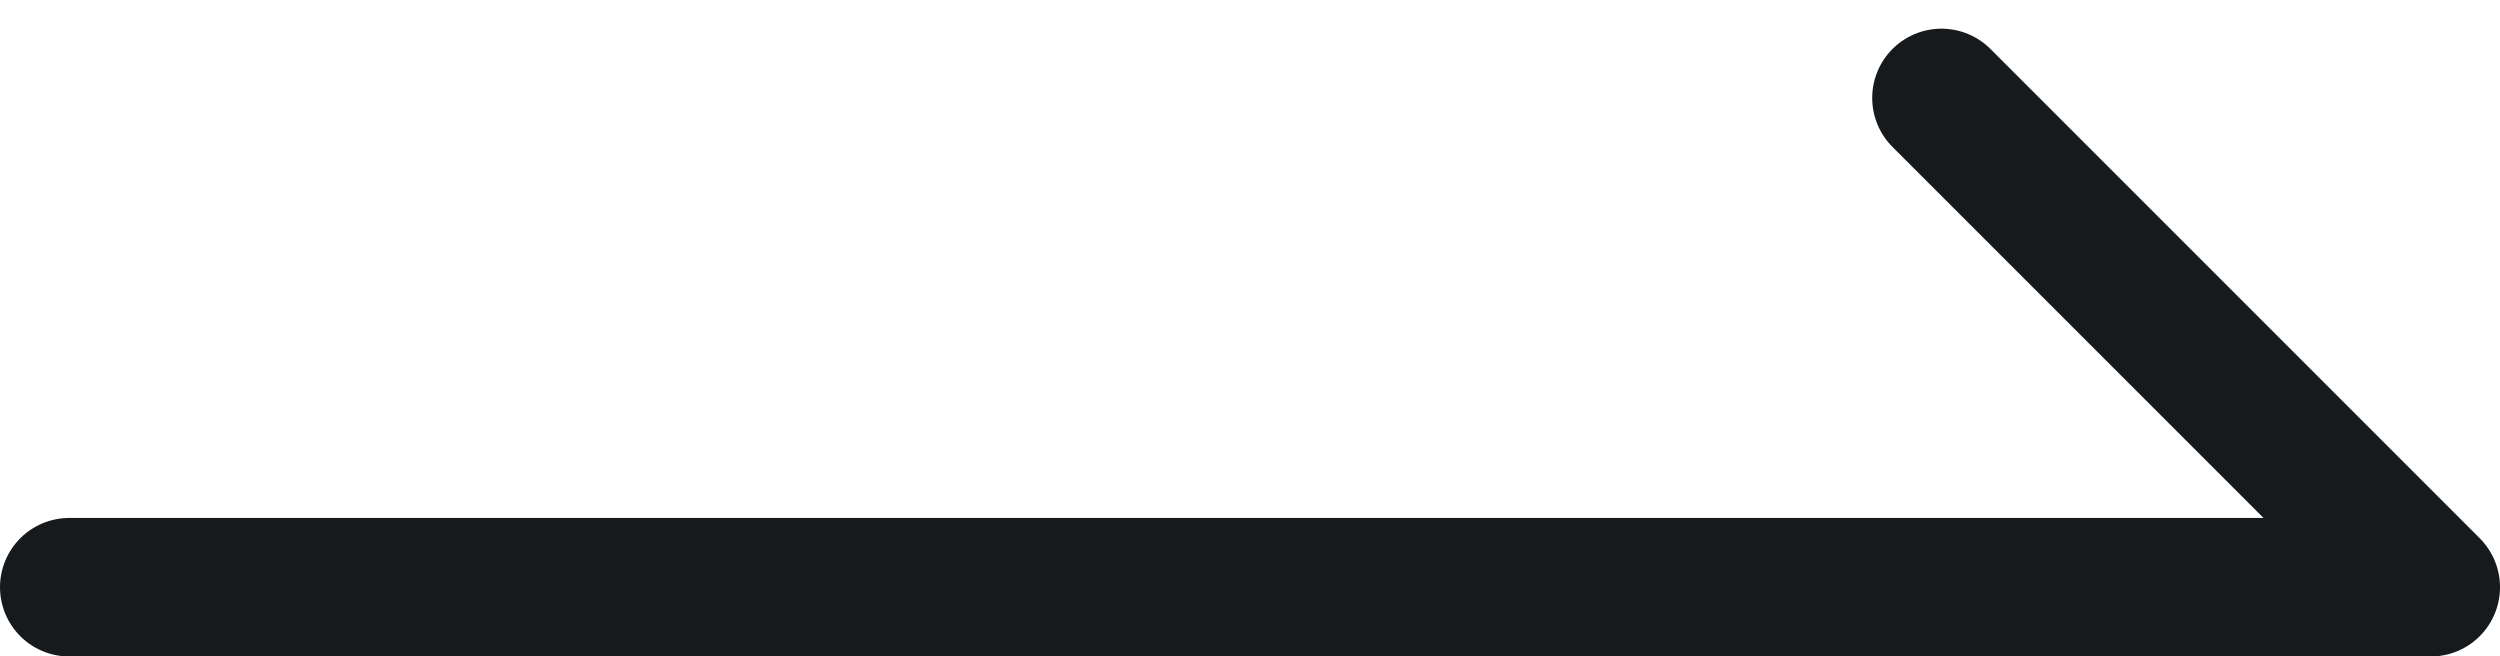 <svg xmlns="http://www.w3.org/2000/svg" width="18.047" height="4.739" viewBox="0 0 18.047 4.739">
  <g id="コンポーネント_7_55" data-name="コンポーネント 7 – 55" transform="translate(0.5 0.707)">
    <path id="パス_149" data-name="パス 149" d="M0,5.672H17.047L13.515,2.14" transform="translate(0 -2.14)" fill="none" stroke="#171a1c" stroke-linecap="round" stroke-linejoin="round" stroke-width="1"/>
  </g>
</svg>
